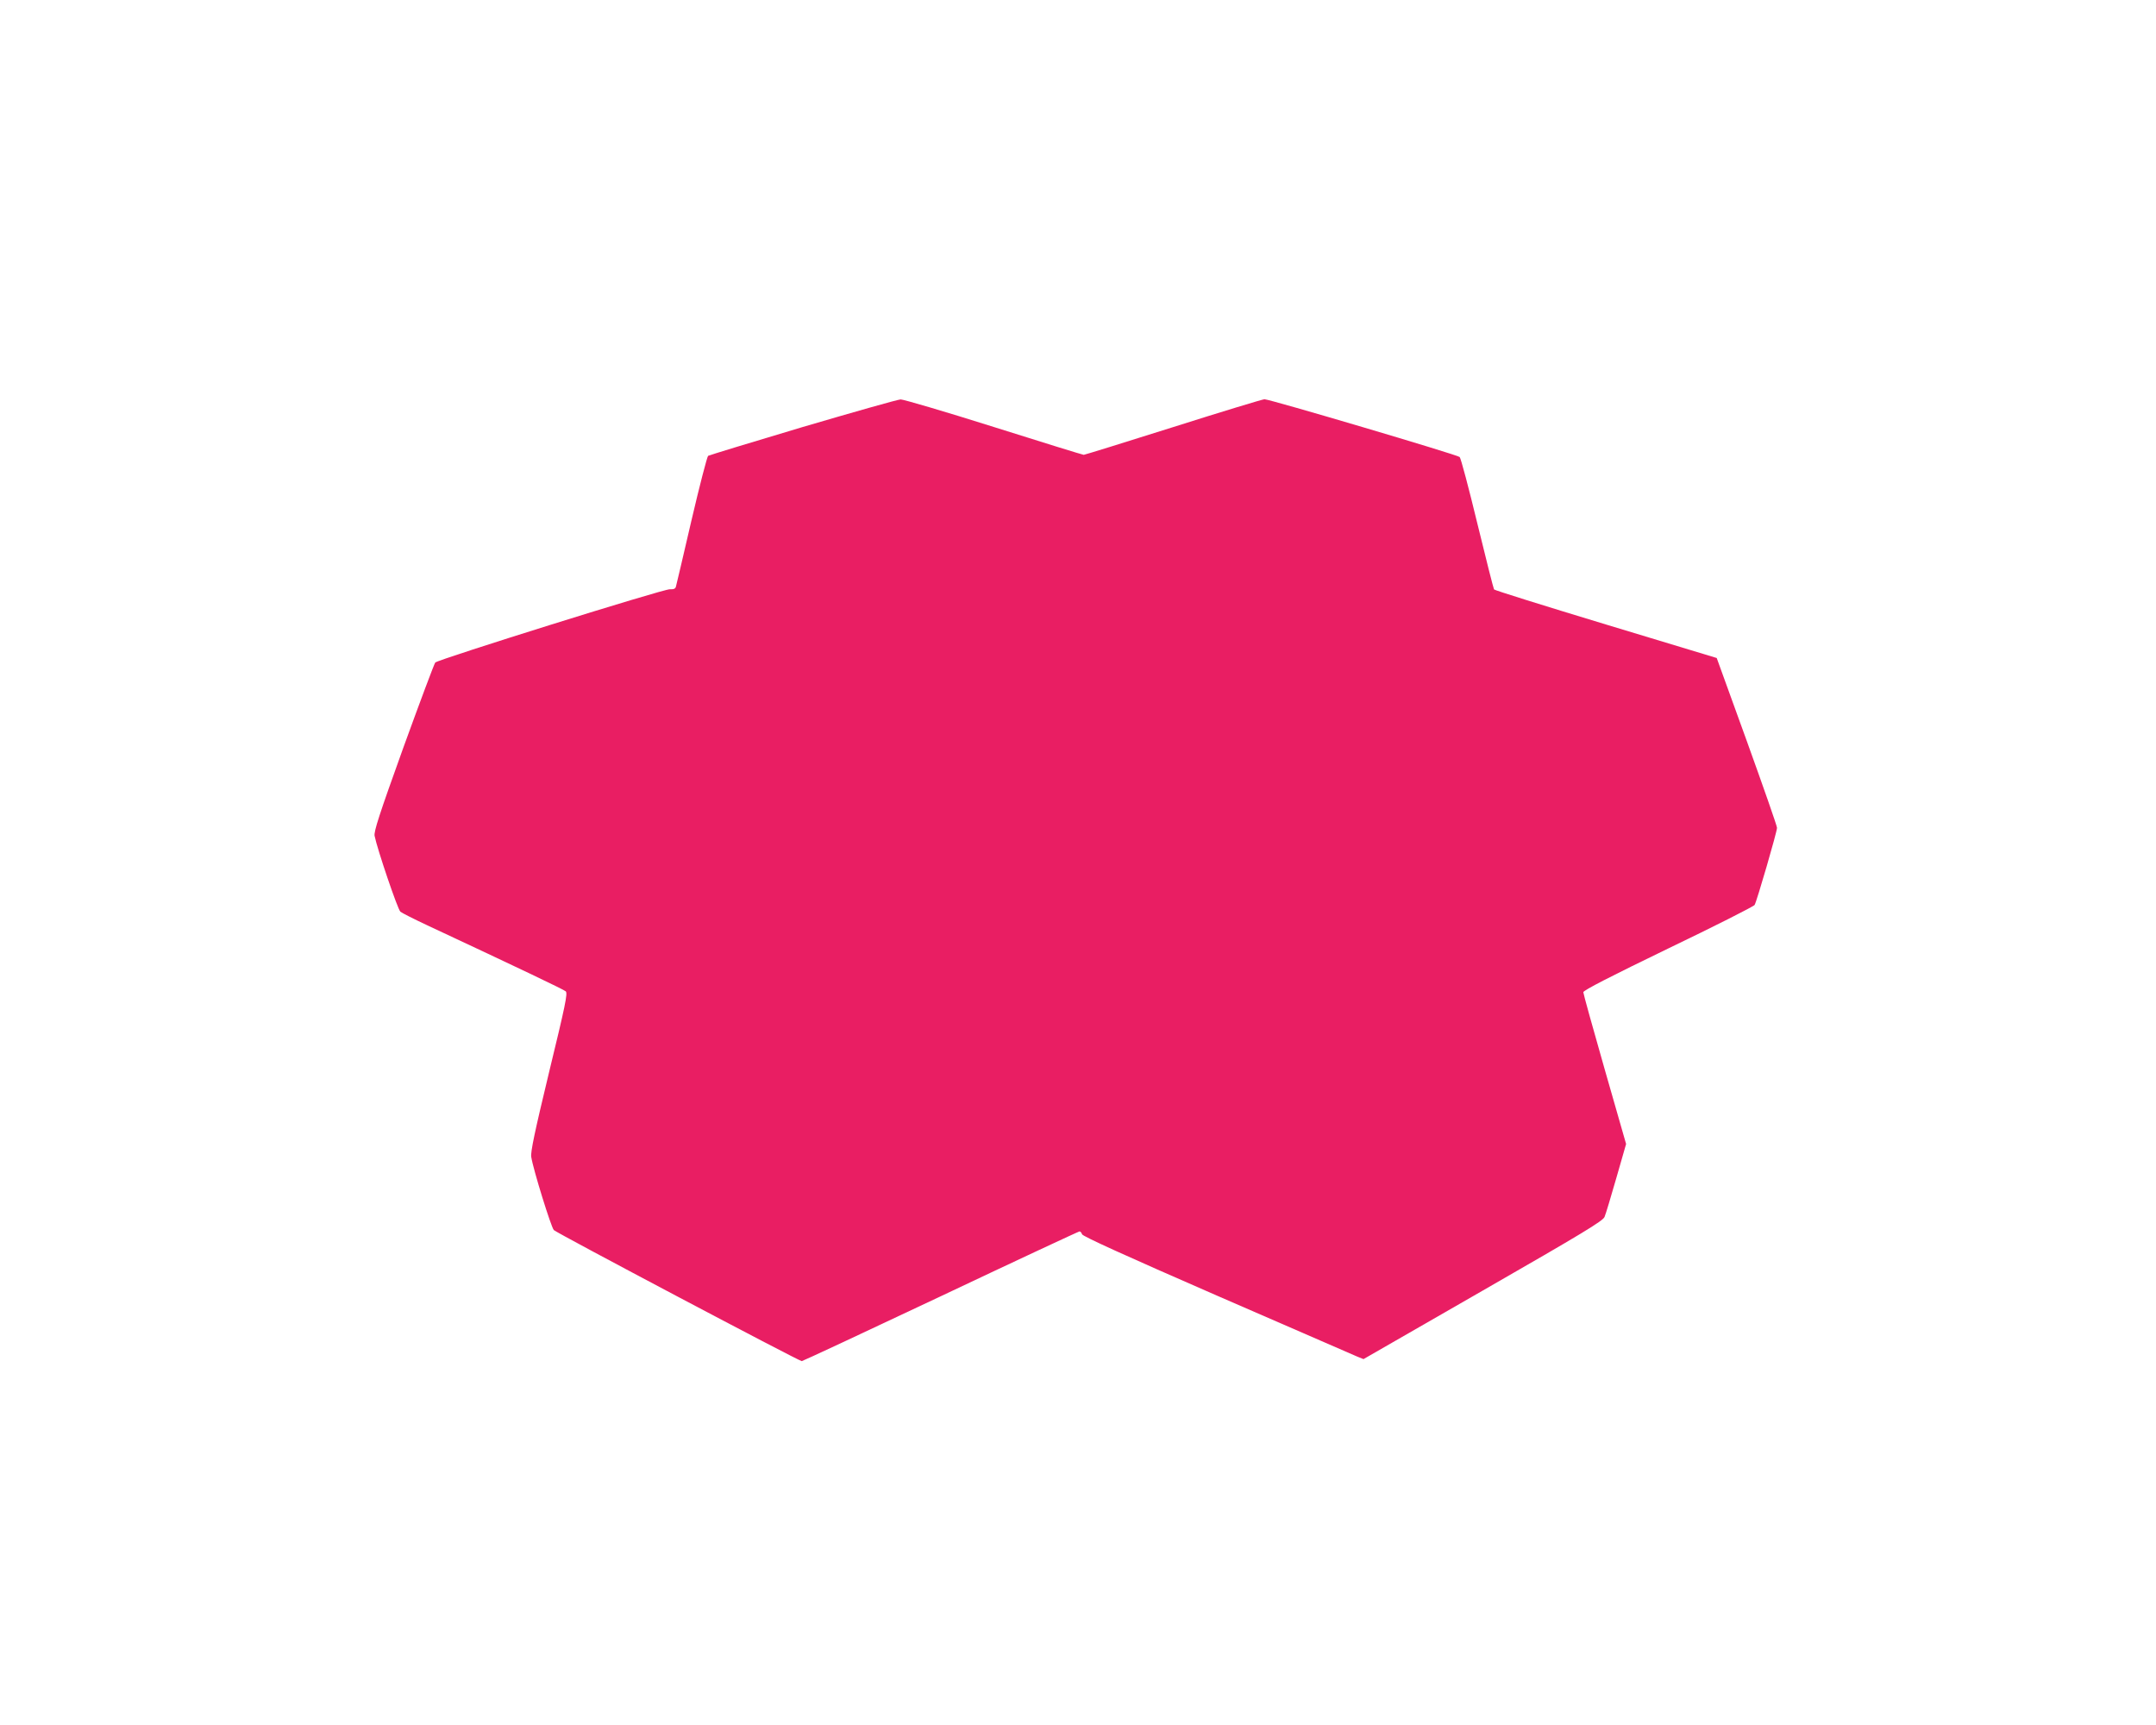 <?xml version="1.0" standalone="no"?>
<!DOCTYPE svg PUBLIC "-//W3C//DTD SVG 20010904//EN"
 "http://www.w3.org/TR/2001/REC-SVG-20010904/DTD/svg10.dtd">
<svg version="1.0" xmlns="http://www.w3.org/2000/svg"
 width="1280pt" height="1024pt" viewBox="0 0 1280 1024"
 preserveAspectRatio="xMidYMid meet">
<g transform="translate(0,1024) scale(0.1,-0.1)"
fill="#e91e63" stroke="none">
<path d="M4765 7705 c-302 -90 -554 -167 -561 -171 -6 -5 -51 -178 -99 -384
-48 -206 -89 -383 -92 -392 -3 -13 -13 -17 -36 -16 -35 3 -1375 -416 -1393
-435 -6 -7 -91 -234 -189 -504 -144 -400 -176 -499 -171 -525 16 -80 137 -436
153 -450 10 -8 81 -44 158 -80 539 -252 812 -382 824 -393 12 -12 -3 -84 -99
-479 -85 -353 -111 -475 -106 -504 12 -76 118 -417 134 -434 18 -18 1456 -778
1472 -778 5 0 376 173 825 385 448 212 819 385 824 385 6 0 12 -8 15 -17 4
-12 257 -127 803 -365 439 -191 814 -354 833 -362 l35 -14 710 408 c594 341
711 412 721 436 7 16 38 120 70 231 l58 202 -127 443 c-70 244 -127 450 -127
458 0 11 166 96 503 259 277 133 508 250 514 259 13 22 133 434 133 458 0 11
-81 242 -179 514 l-179 494 -658 199 c-363 110 -661 203 -664 208 -3 4 -48
181 -99 391 -51 211 -98 388 -105 395 -12 13 -1127 343 -1159 343 -10 0 -254
-74 -541 -165 -288 -91 -527 -165 -532 -165 -5 0 -245 74 -533 165 -288 91
-537 164 -554 164 -18 -1 -279 -75 -582 -164z"/>
</g>
</svg>
